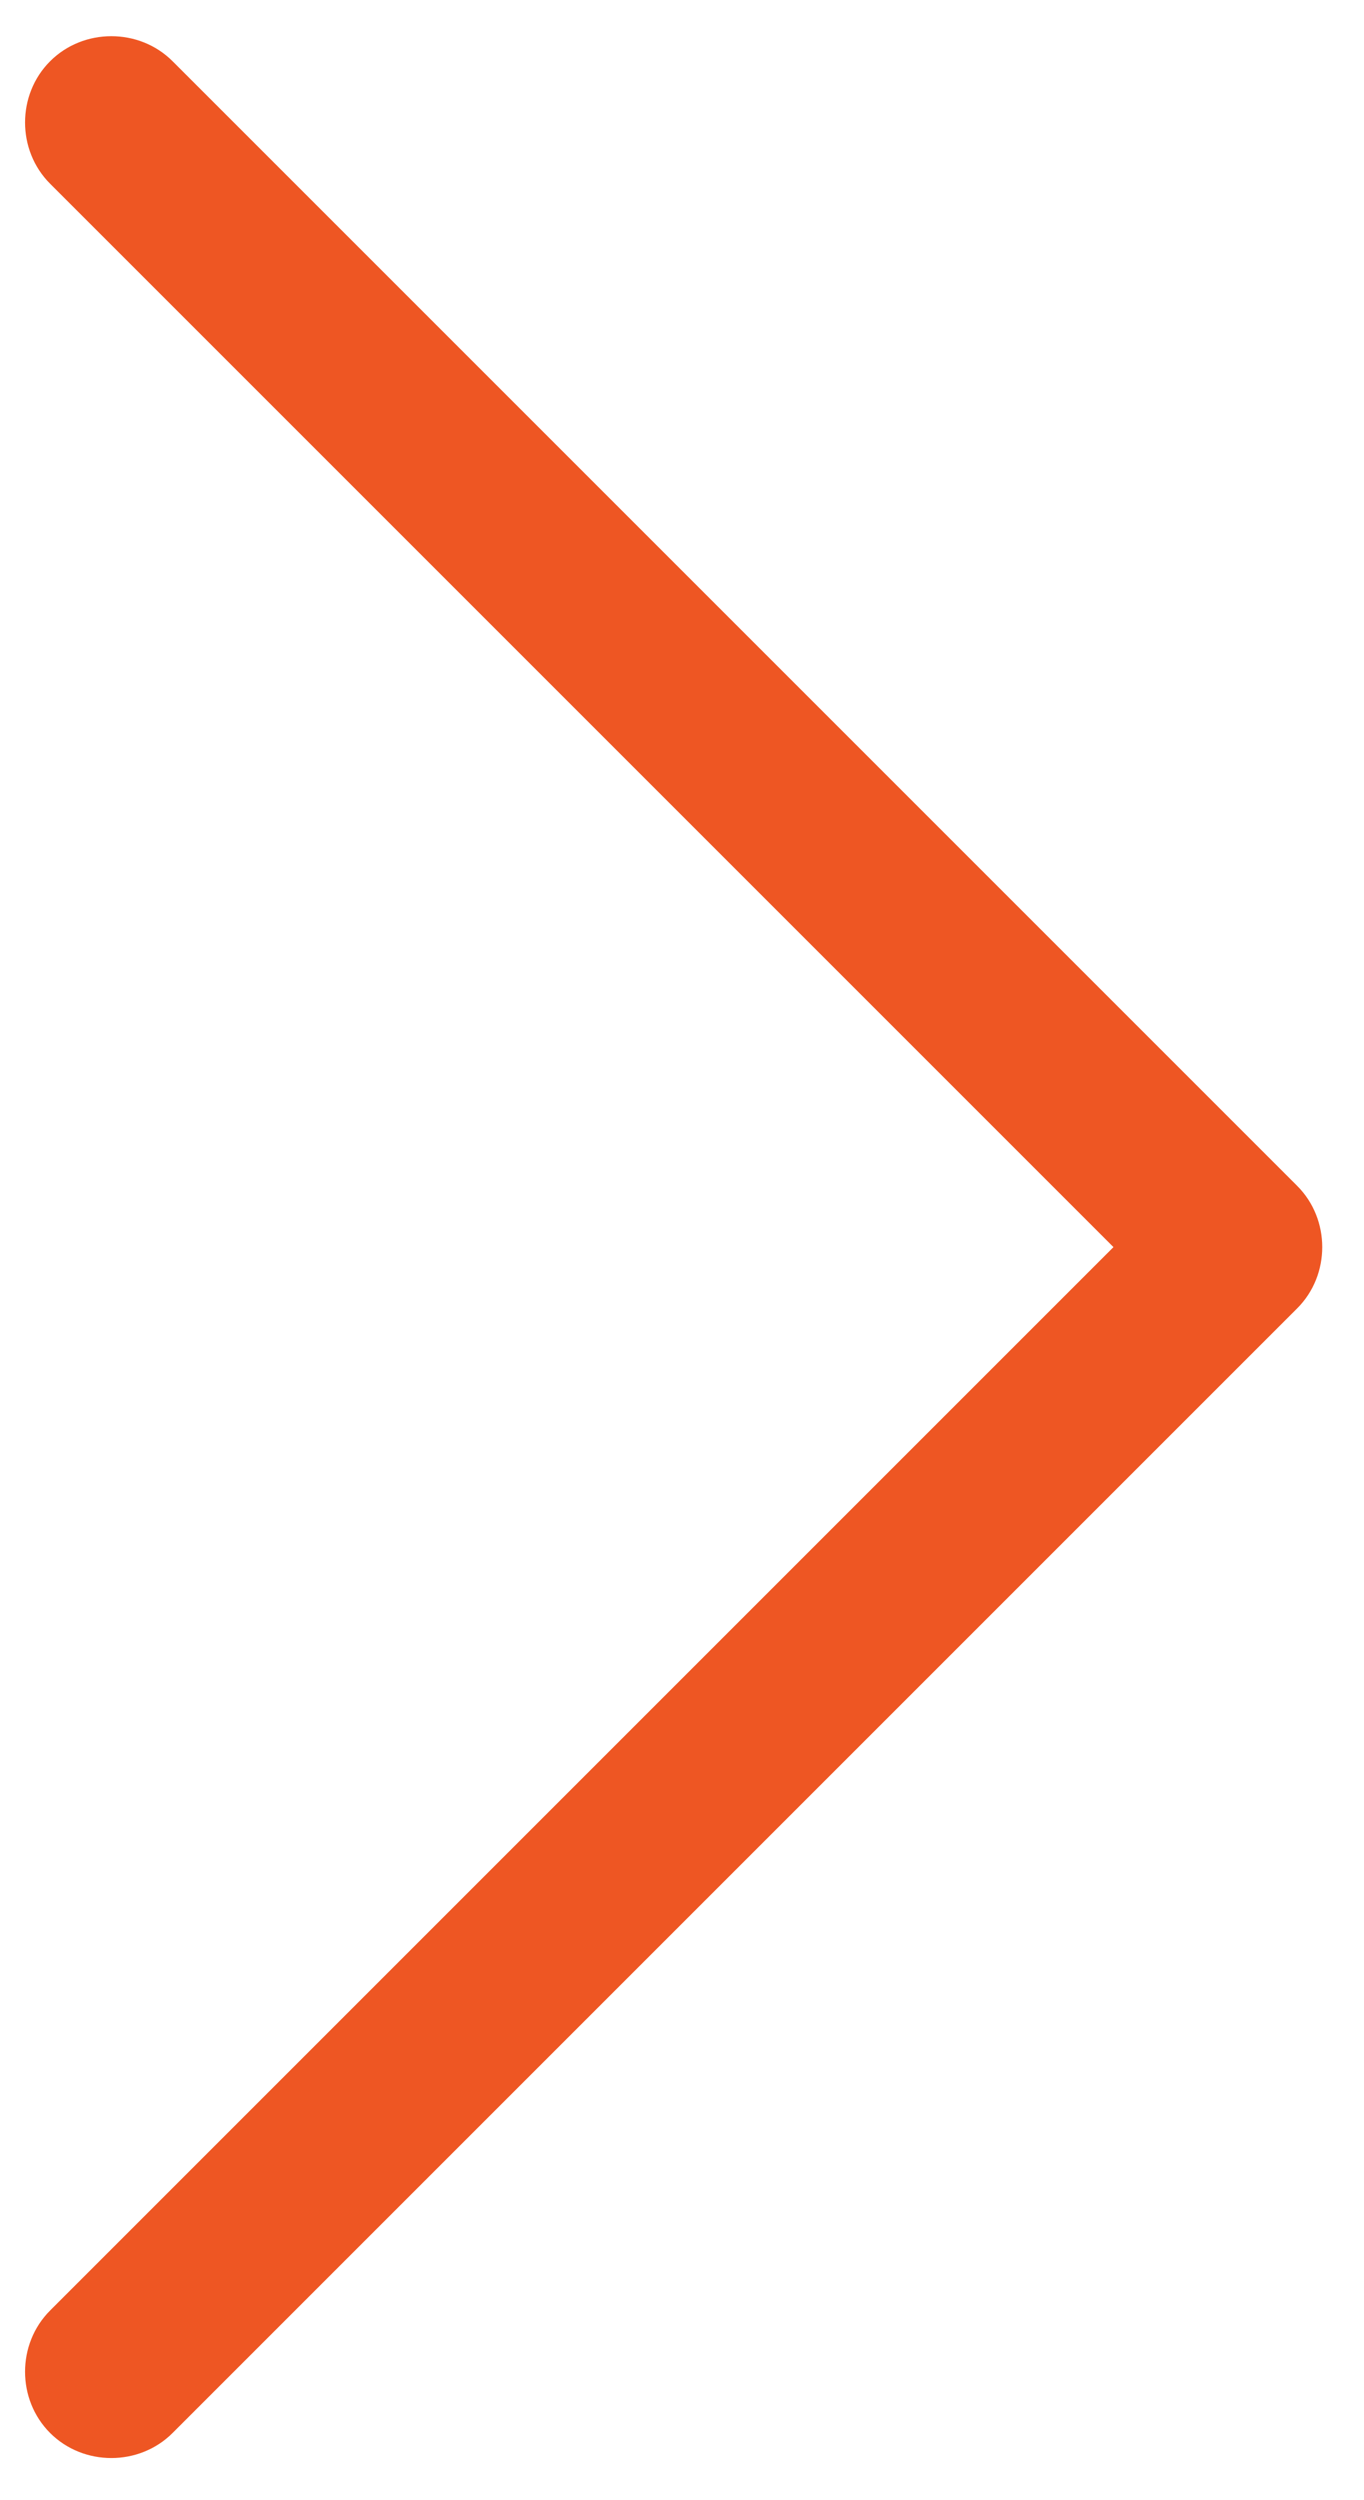 <?xml version="1.0" encoding="utf-8"?>
<!-- Generator: Adobe Illustrator 23.0.3, SVG Export Plug-In . SVG Version: 6.00 Build 0)  -->
<svg version="1.1" id="Layer_1" xmlns="http://www.w3.org/2000/svg" xmlns:xlink="http://www.w3.org/1999/xlink" x="0px" y="0px"
	 viewBox="0 0 24.5 44.9" style="enable-background:new 0 0 24.5 44.9;" xml:space="preserve">
<style type="text/css">
	.st0{fill:#EE5623;}
</style>
<path class="st0" d="M3.1,1.1c-0.6-0.6-1.6-0.6-2.2,0s-0.6,1.6,0,2.2L20,22.4L0.9,41.5c-0.6,0.6-0.6,1.6,0,2.2s1.6,0.6,2.2,0
	l20.2-20.2l0,0c0.6-0.6,0.6-1.6,0-2.2l0,0L3.1,1.1L3.1,1.1z"/>
</svg>
